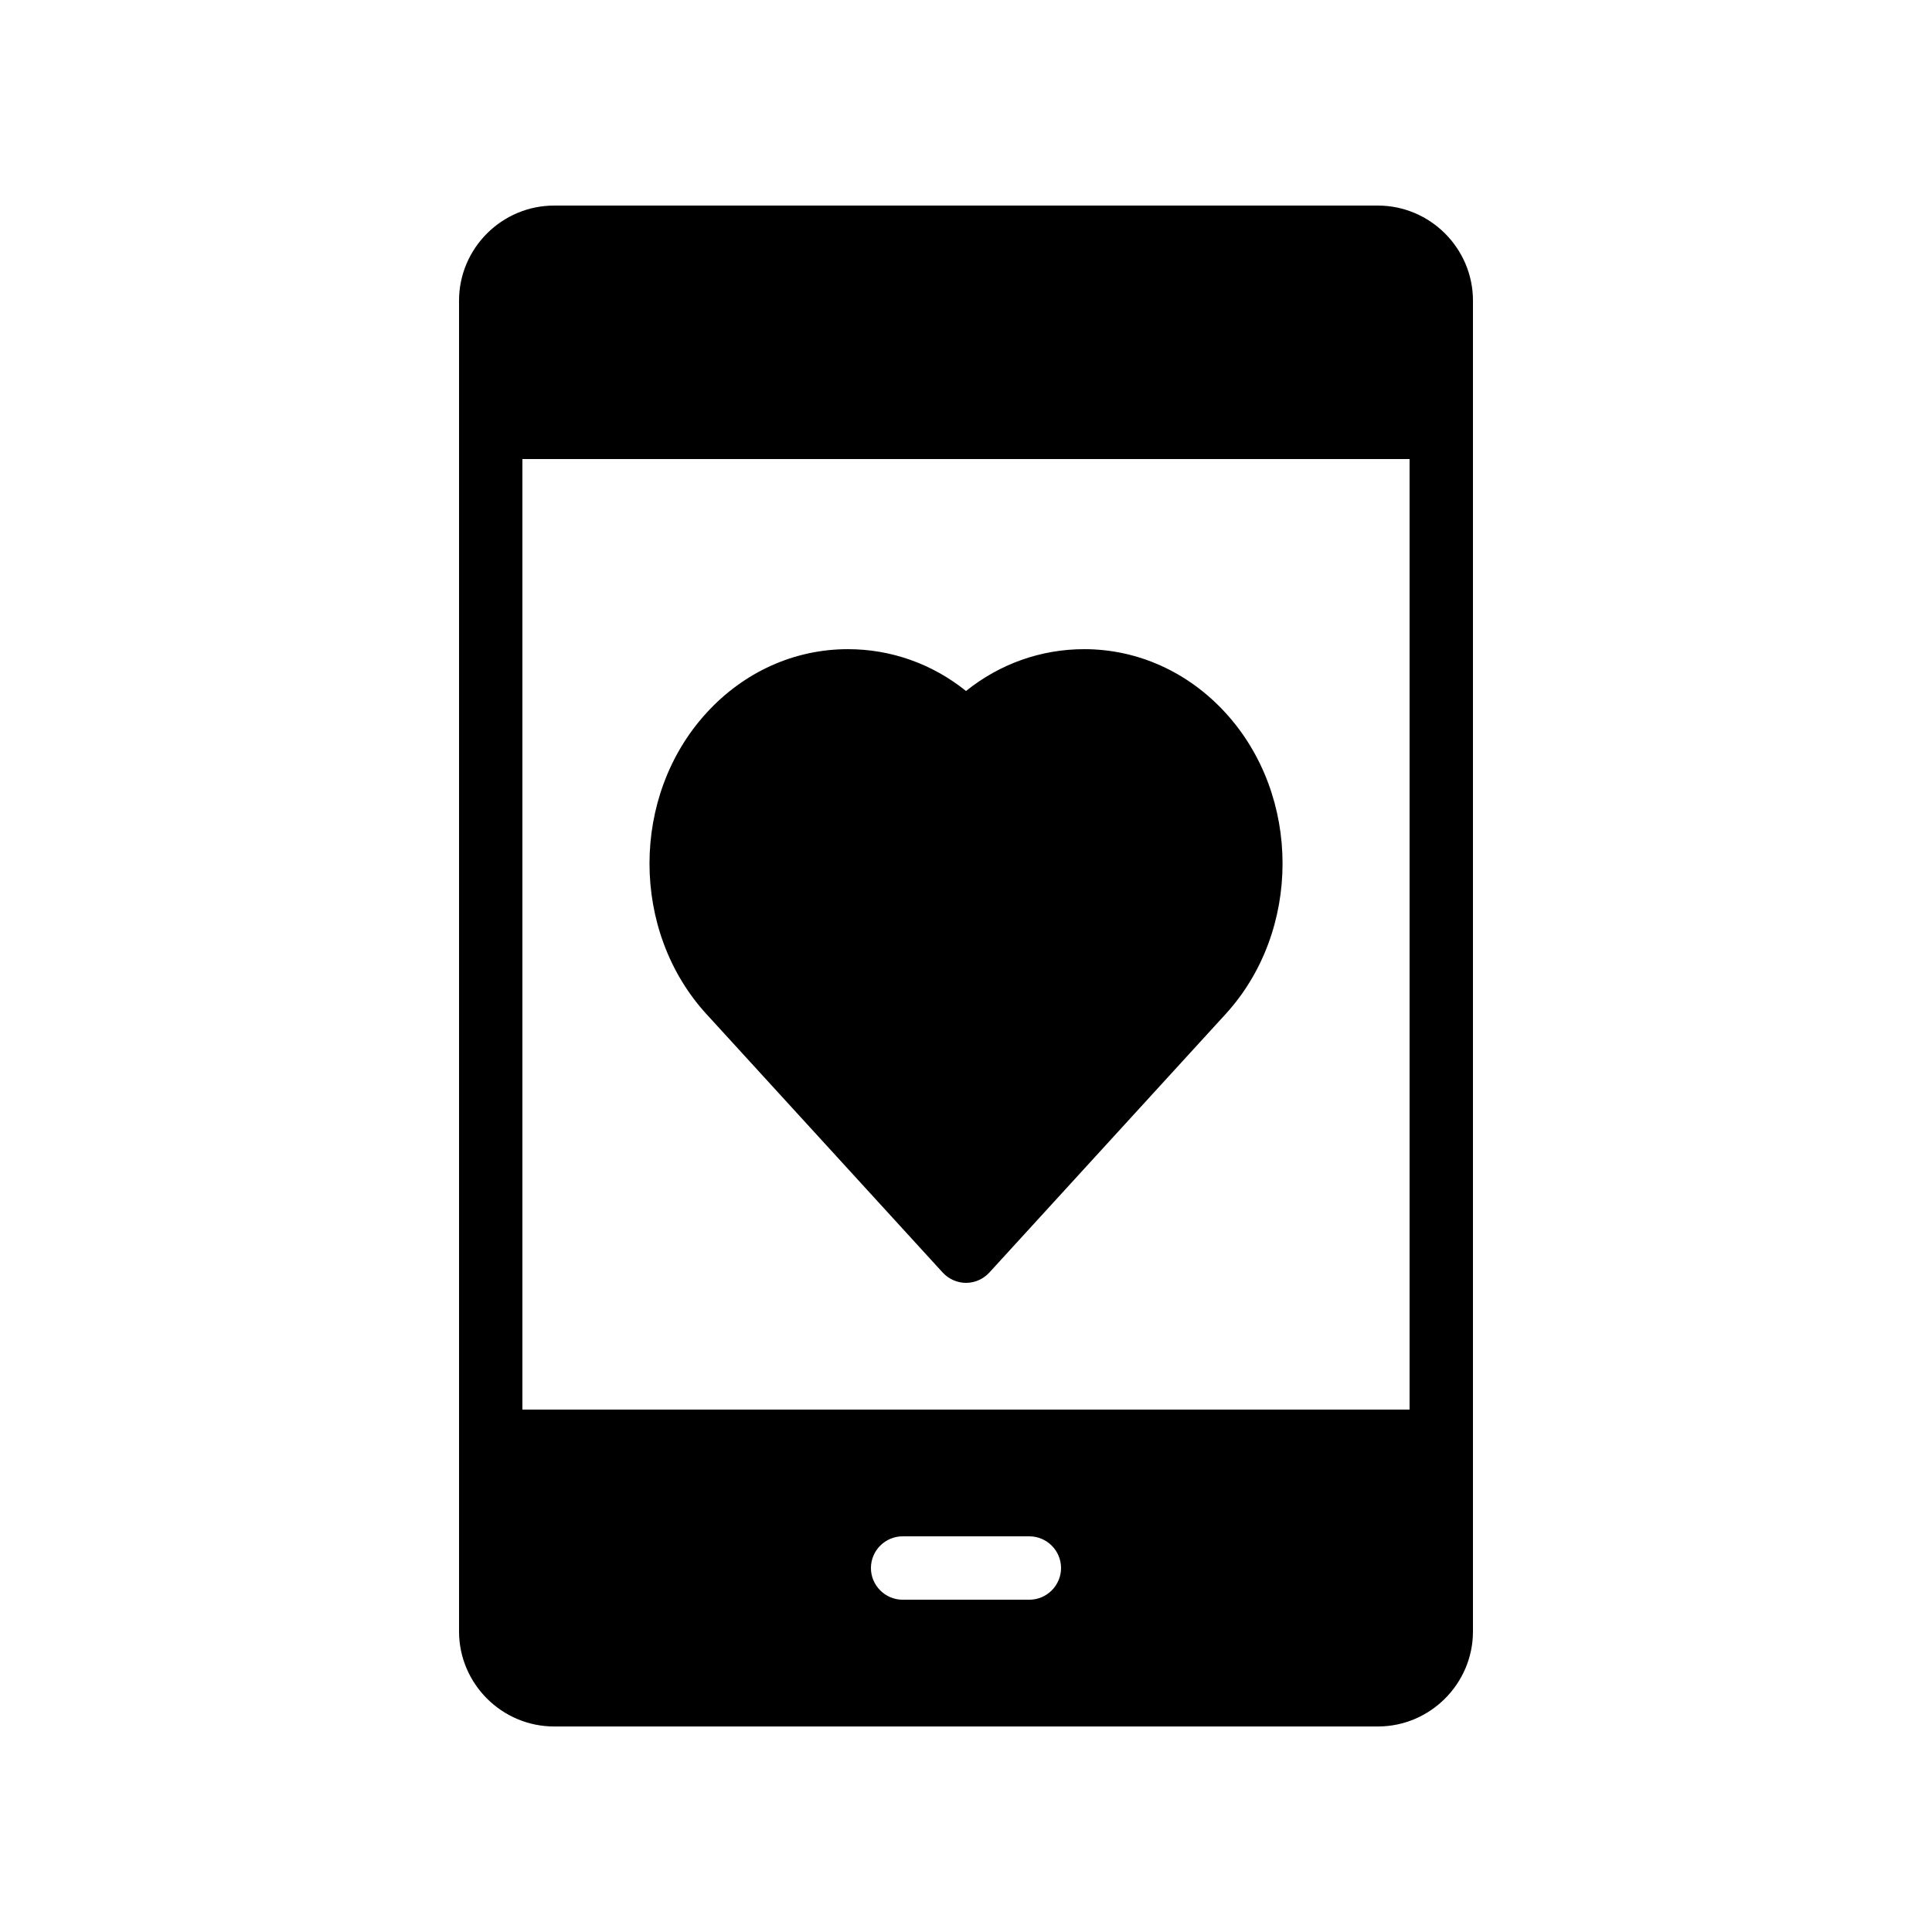 <?xml version="1.0" encoding="UTF-8"?>
<!-- Uploaded to: ICON Repo, www.iconrepo.com, Generator: ICON Repo Mixer Tools -->
<svg fill="#000000" width="800px" height="800px" version="1.1" viewBox="144 144 512 512" xmlns="http://www.w3.org/2000/svg">
 <g>
  <path d="m393.79 481.2c1.594 1.766 3.863 2.769 6.215 2.769s4.617-1.008 6.215-2.769l62.555-68.434c20.152-22 20.152-57.855 0-79.855-9.91-10.832-23.262-16.875-37.449-16.875-11.418 0-22.336 3.863-31.32 11.082-8.984-7.219-19.902-11.082-31.32-11.082-14.191 0-27.543 6.047-37.449 16.879-20.152 22-20.152 57.855 0 79.855z"/>
  <path d="m290.84 198.48c-13.855 0-25.191 11.336-25.191 25.191v352.67c0 13.855 11.336 25.191 25.191 25.191h218.32c13.855 0 25.191-11.336 25.191-25.191v-352.67c0-13.855-11.336-25.191-25.191-25.191zm125.95 369.46h-33.586c-4.617 0-8.398-3.777-8.398-8.398 0-4.617 3.777-8.398 8.398-8.398h33.586c4.617 0 8.398 3.777 8.398 8.398-0.004 4.621-3.781 8.398-8.398 8.398zm100.76-50.379h-235.11v-251.91h235.11z"/>
 </g>
</svg>